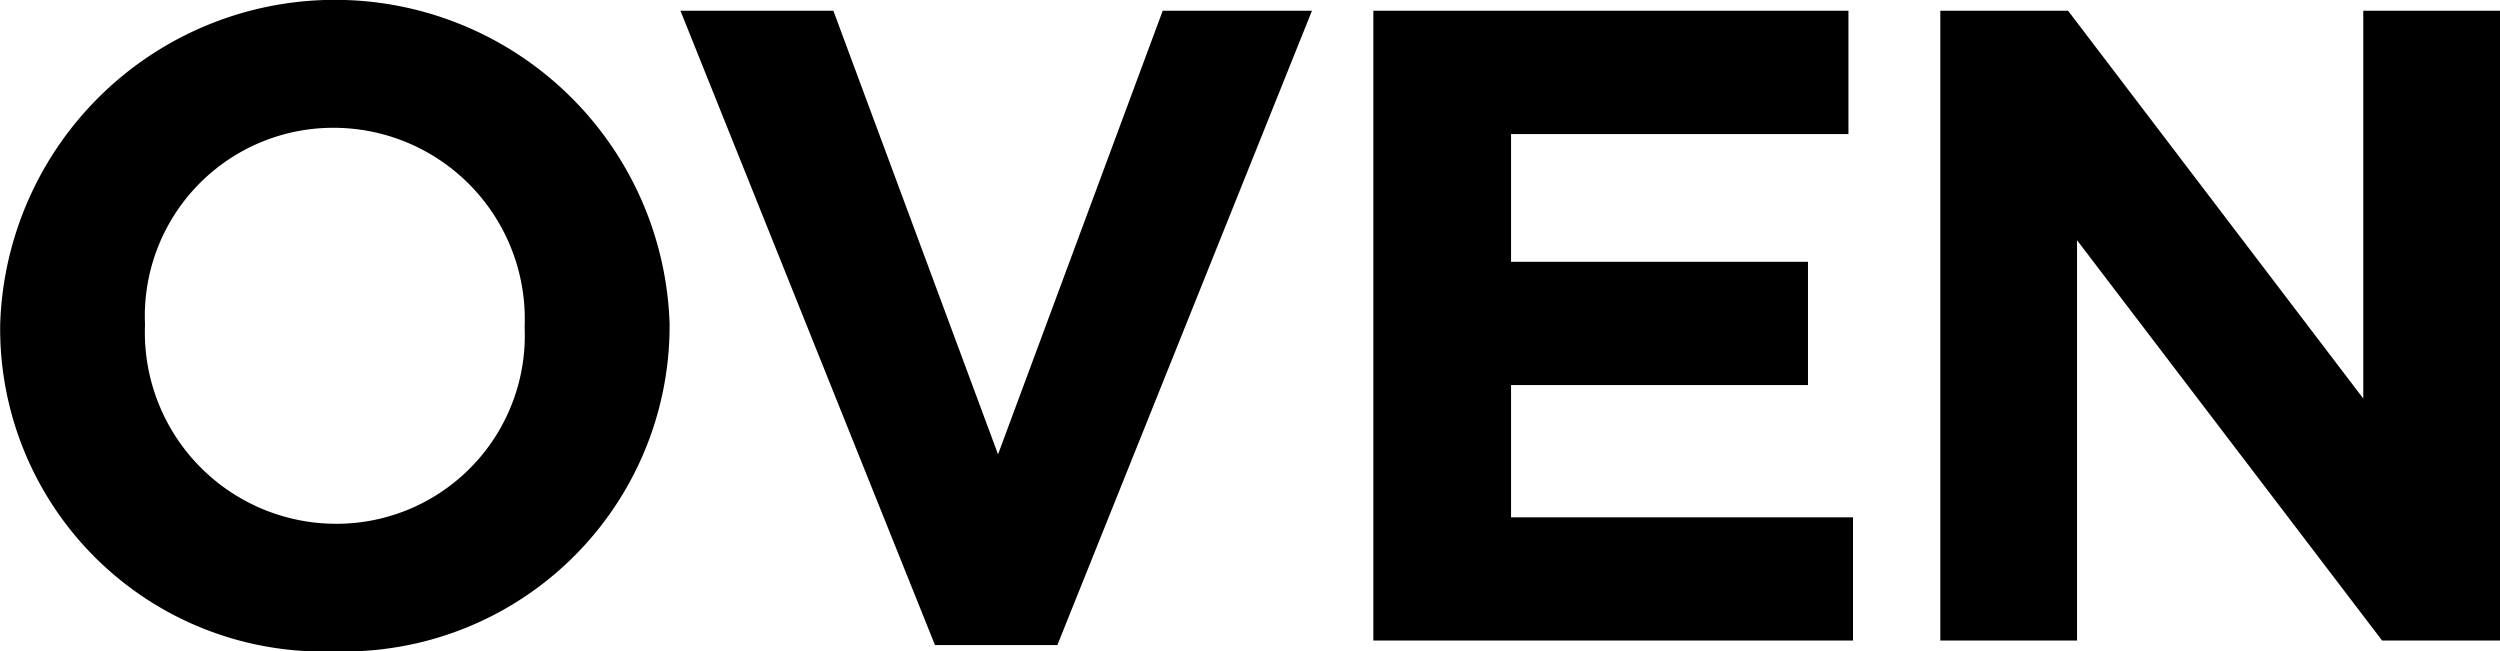 <svg xmlns="http://www.w3.org/2000/svg" width="92.118" height="24" viewBox="0 0 92.118 24">
  <g id="グループ_13924" data-name="グループ 13924" transform="translate(-943.294 -577.243)">
    <path id="パス_2628" data-name="パス 2628" d="M955.6,601.243a11.892,11.892,0,0,1-12.3-11.935v-.067a12.339,12.339,0,0,1,24.667-.063v.063A12,12,0,0,1,955.6,601.243Zm7.027-12a7.048,7.048,0,0,0-7.027-7.291,6.941,6.941,0,0,0-6.964,7.228v.063a7.052,7.052,0,0,0,7.031,7.3,6.939,6.939,0,0,0,6.959-7.228Z" transform="translate(0 0)"/>
    <path id="パス_2629" data-name="パス 2629" d="M963.537,600.716h-4.51l-9.379-23.373h5.635l6.068,16.346,6.068-16.346h5.5Z" transform="translate(18.718 0.295)"/>
    <path id="パス_2630" data-name="パス 2630" d="M956.12,600.55V577.343h17.506v4.545H961.194v4.707h10.941v4.541H961.194v4.873h12.6v4.541Z" transform="translate(37.778 0.295)"/>
    <path id="パス_2631" data-name="パス 2631" d="M977.694,600.55,966.453,585.8V600.55h-5.038V577.343h4.707L977,591.633v-14.29h5.038V600.55Z" transform="translate(53.374 0.295)"/>
  </g>
</svg>
